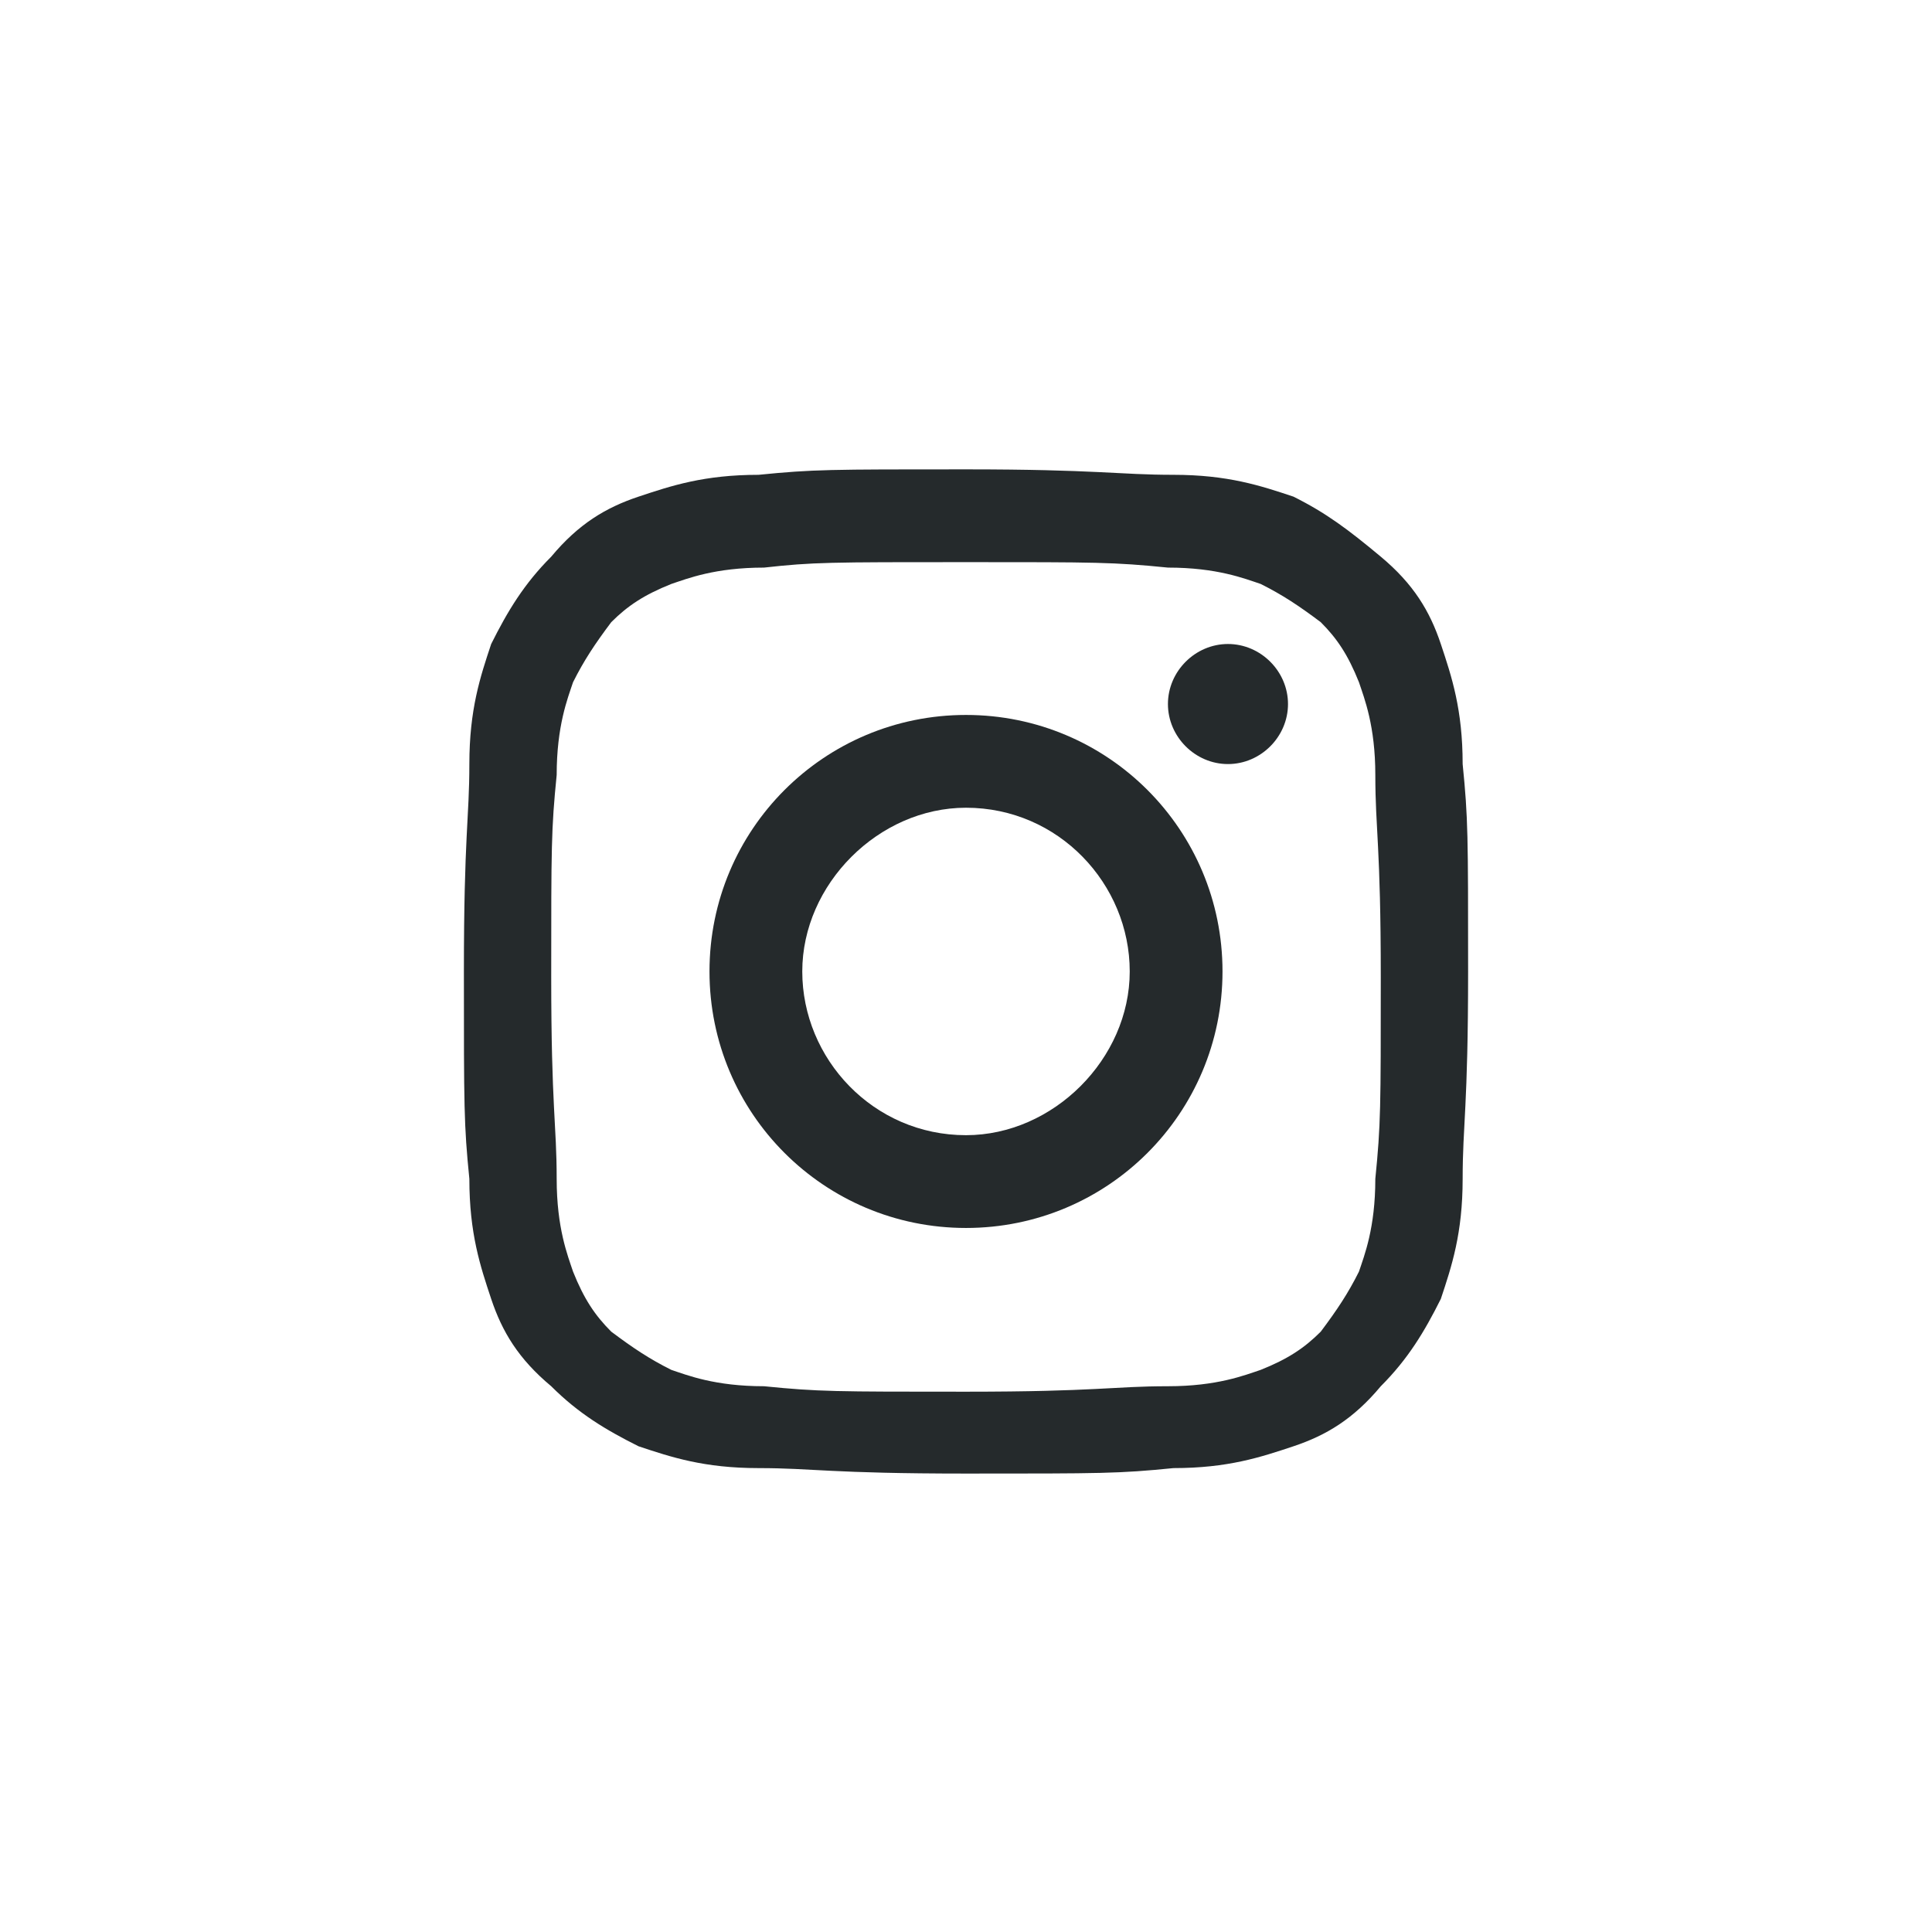 <?xml version="1.0" encoding="utf-8"?>
<!-- Generator: Adobe Illustrator 23.0.3, SVG Export Plug-In . SVG Version: 6.00 Build 0)  -->
<svg version="1.1" xmlns="http://www.w3.org/2000/svg" xmlns:xlink="http://www.w3.org/1999/xlink" x="0px" y="0px"
	 viewBox="0 0 35.4 35.4" style="enable-background:new 0 0 35.4 35.4;" xml:space="preserve">
<style type="text/css">
	.st0{display:none;}
	.st1{display:inline;fill:#E52A2C;}
	.st2{fill:#252A2C;}
	.st3{fill:none;stroke:#252A2C;stroke-linecap:round;stroke-linejoin:round;stroke-miterlimit:10;}
	.st4{fill:none;stroke:#252A2C;stroke-linecap:round;stroke-miterlimit:10;}
</style>
<g id="SQUARES" class="st0">
	<rect y="0.1" class="st1" width="35.4" height="35.4"/>
</g>
<g id="Layer_1">
	<g>
		<g>
			<path class="st2" d="M17.7,8.6c-2.5,0-2.8,0-3.8,0.1c-1,0-1.6,0.2-2.2,0.4s-1.1,0.5-1.6,1.1c-0.5,0.5-0.8,1-1.1,1.6
				C8.8,12.4,8.6,13,8.6,14s-0.1,1.3-0.1,3.8s0,2.8,0.1,3.8c0,1,0.2,1.6,0.4,2.2c0.2,0.6,0.5,1.1,1.1,1.6c0.5,0.5,1,0.8,1.6,1.1
				c0.6,0.2,1.2,0.4,2.2,0.4s1.3,0.1,3.8,0.1s2.8,0,3.8-0.1c1,0,1.6-0.2,2.2-0.4c0.6-0.2,1.1-0.5,1.6-1.1c0.5-0.5,0.8-1,1.1-1.6
				c0.2-0.6,0.4-1.2,0.4-2.2s0.1-1.3,0.1-3.8s0-2.8-0.1-3.8c0-1-0.2-1.6-0.4-2.2c-0.2-0.6-0.5-1.1-1.1-1.6s-1-0.8-1.6-1.1
				c-0.6-0.2-1.2-0.4-2.2-0.4S20.1,8.6,17.7,8.6 M17.7,10.3c2.4,0,2.7,0,3.7,0.1c0.9,0,1.4,0.2,1.7,0.3c0.4,0.2,0.7,0.4,1.1,0.7
				c0.3,0.3,0.5,0.6,0.7,1.1c0.1,0.3,0.3,0.8,0.3,1.7c0,1,0.1,1.3,0.1,3.7s0,2.7-0.1,3.7c0,0.9-0.2,1.4-0.3,1.7
				c-0.2,0.4-0.4,0.7-0.7,1.1c-0.3,0.3-0.6,0.5-1.1,0.7c-0.3,0.1-0.8,0.3-1.7,0.3c-1,0-1.3,0.1-3.7,0.1c-2.4,0-2.7,0-3.7-0.1
				c-0.9,0-1.4-0.2-1.7-0.3c-0.4-0.2-0.7-0.4-1.1-0.7c-0.3-0.3-0.5-0.6-0.7-1.1c-0.1-0.3-0.3-0.8-0.3-1.7c0-1-0.1-1.3-0.1-3.7
				s0-2.7,0.1-3.7c0-0.9,0.2-1.4,0.3-1.7c0.2-0.4,0.4-0.7,0.7-1.1c0.3-0.3,0.6-0.5,1.1-0.7c0.3-0.1,0.8-0.3,1.7-0.3
				C14.9,10.3,15.2,10.3,17.7,10.3"/>
			<path class="st2" d="M17.7,20.8c-1.7,0-3-1.4-3-3s1.4-3,3-3c1.7,0,3,1.4,3,3S19.3,20.8,17.7,20.8 M17.7,13.1
				c-2.6,0-4.7,2.1-4.7,4.7s2.1,4.7,4.7,4.7s4.7-2.1,4.7-4.7S20.3,13.1,17.7,13.1"/>
			<path class="st2" d="M23.6,12.9c0,0.6-0.5,1.1-1.1,1.1s-1.1-0.5-1.1-1.1s0.5-1.1,1.1-1.1S23.6,12.3,23.6,12.9"/>
		</g>
	</g>
</g>
</svg>

